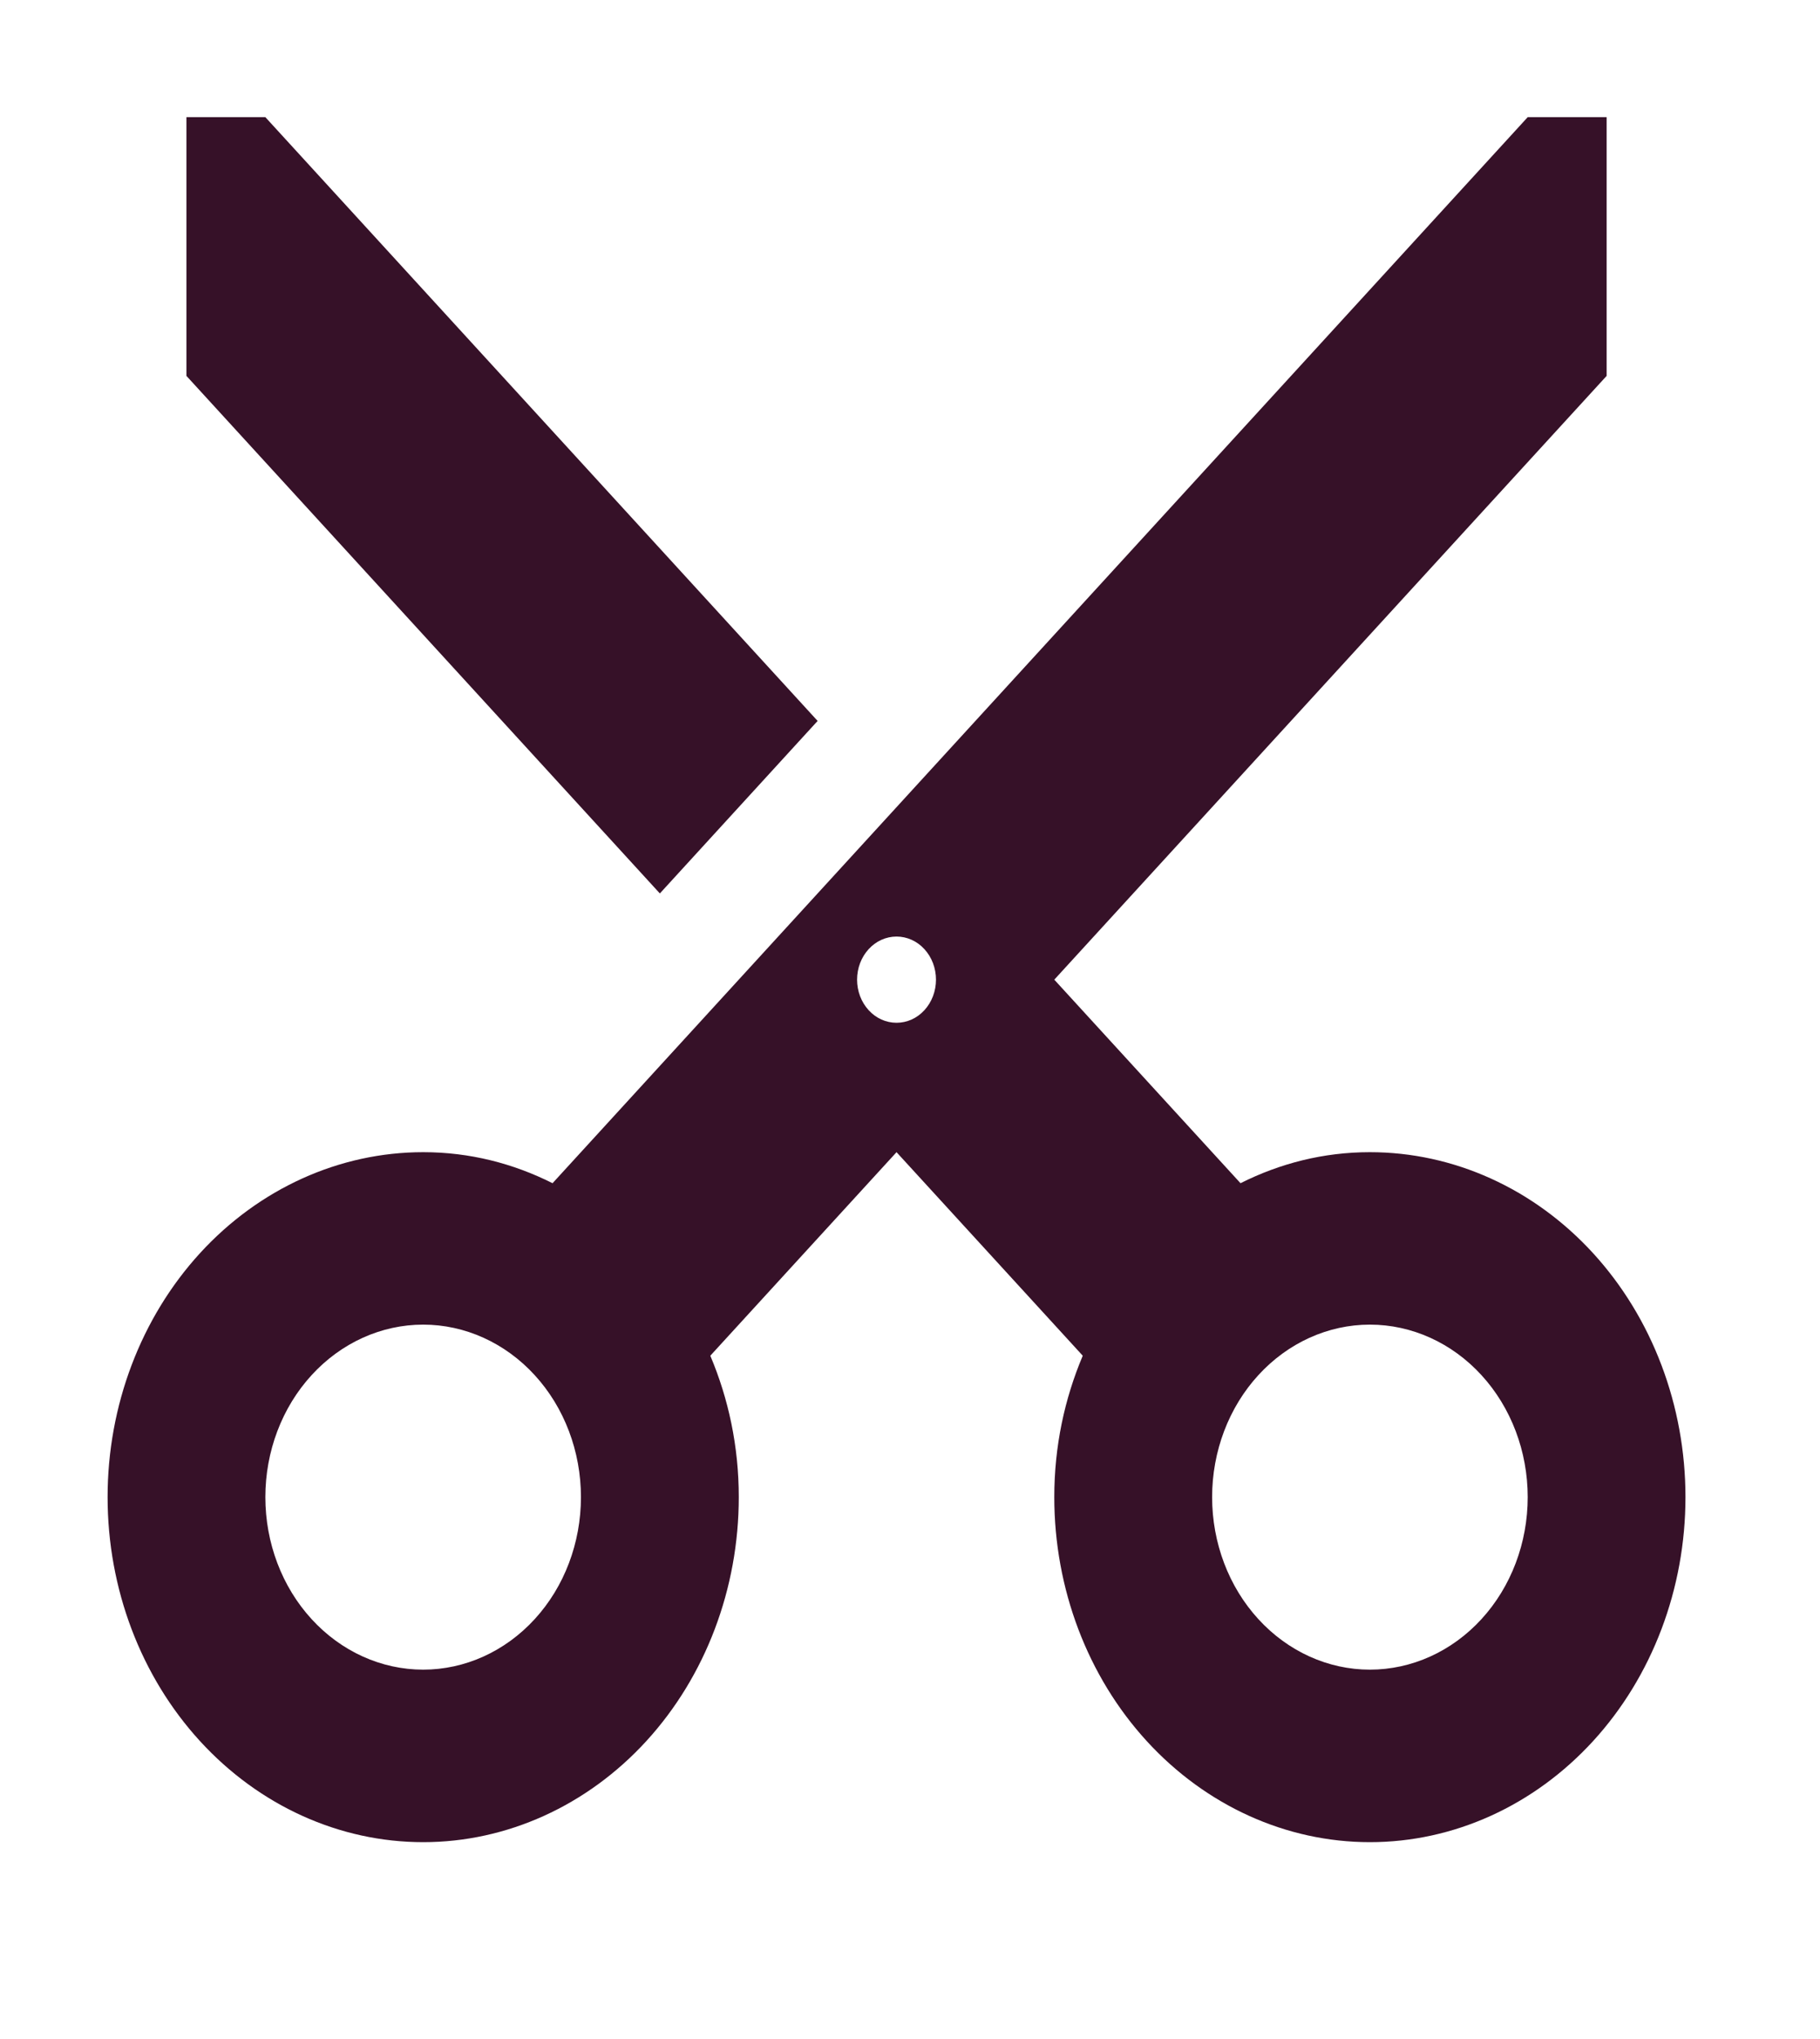 <svg width="25" height="28" viewBox="0 0 25 28" fill="none" xmlns="http://www.w3.org/2000/svg">
<g clip-path="url(#clip0_35_589)">
<path d="M2.561 5.162L9.064 12.269L11.231 9.9L3.645 1.609H2.561M12.857 13.453C12.857 13.61 12.8 13.761 12.698 13.872C12.597 13.983 12.459 14.045 12.315 14.045C12.171 14.045 12.033 13.983 11.932 13.872C11.83 13.761 11.773 13.61 11.773 13.453C11.773 13.296 11.83 13.145 11.932 13.034C12.033 12.923 12.171 12.861 12.315 12.861C12.459 12.861 12.597 12.923 12.698 13.034C12.8 13.145 12.857 13.296 12.857 13.453ZM20.985 20.559C20.985 21.187 20.757 21.79 20.35 22.234C19.944 22.678 19.392 22.928 18.817 22.928C18.243 22.928 17.691 22.678 17.285 22.234C16.878 21.79 16.65 21.187 16.65 20.559C16.65 19.931 16.878 19.328 17.285 18.884C17.691 18.44 18.243 18.19 18.817 18.19C19.392 18.19 19.944 18.44 20.35 18.884C20.757 19.328 20.985 19.931 20.985 20.559ZM7.98 20.559C7.98 21.187 7.752 21.79 7.345 22.234C6.939 22.678 6.387 22.928 5.813 22.928C5.238 22.928 4.686 22.678 4.28 22.234C3.873 21.79 3.645 21.187 3.645 20.559C3.645 19.931 3.873 19.328 4.28 18.884C4.686 18.44 5.238 18.19 5.813 18.19C6.387 18.19 6.939 18.44 7.345 18.884C7.752 19.328 7.98 19.931 7.98 20.559ZM7.59 16.248C7.048 15.976 6.452 15.822 5.813 15.822C4.663 15.822 3.56 16.321 2.747 17.209C1.934 18.098 1.478 19.303 1.478 20.559C1.478 21.816 1.934 23.021 2.747 23.909C3.56 24.797 4.663 25.297 5.813 25.297C6.962 25.297 8.065 24.797 8.878 23.909C9.691 23.021 10.148 21.816 10.148 20.559C10.148 19.86 10.007 19.209 9.757 18.617L12.315 15.822L14.873 18.617C14.623 19.209 14.482 19.86 14.482 20.559C14.482 21.816 14.939 23.021 15.752 23.909C16.565 24.797 17.668 25.297 18.817 25.297C19.967 25.297 21.07 24.797 21.883 23.909C22.696 23.021 23.152 21.816 23.152 20.559C23.152 19.303 22.696 18.098 21.883 17.209C21.07 16.321 19.967 15.822 18.817 15.822C18.178 15.822 17.582 15.976 17.04 16.248L14.482 13.453L22.069 5.162V1.609H20.985L7.59 16.248Z" fill="#361128"/>
</g>
<defs>
<clipPath id="clip0_35_589">
<rect width="28" height="25" fill="white" transform="matrix(0 -1 1 0 0 28)"/>
</clipPath>
</defs>
</svg>
